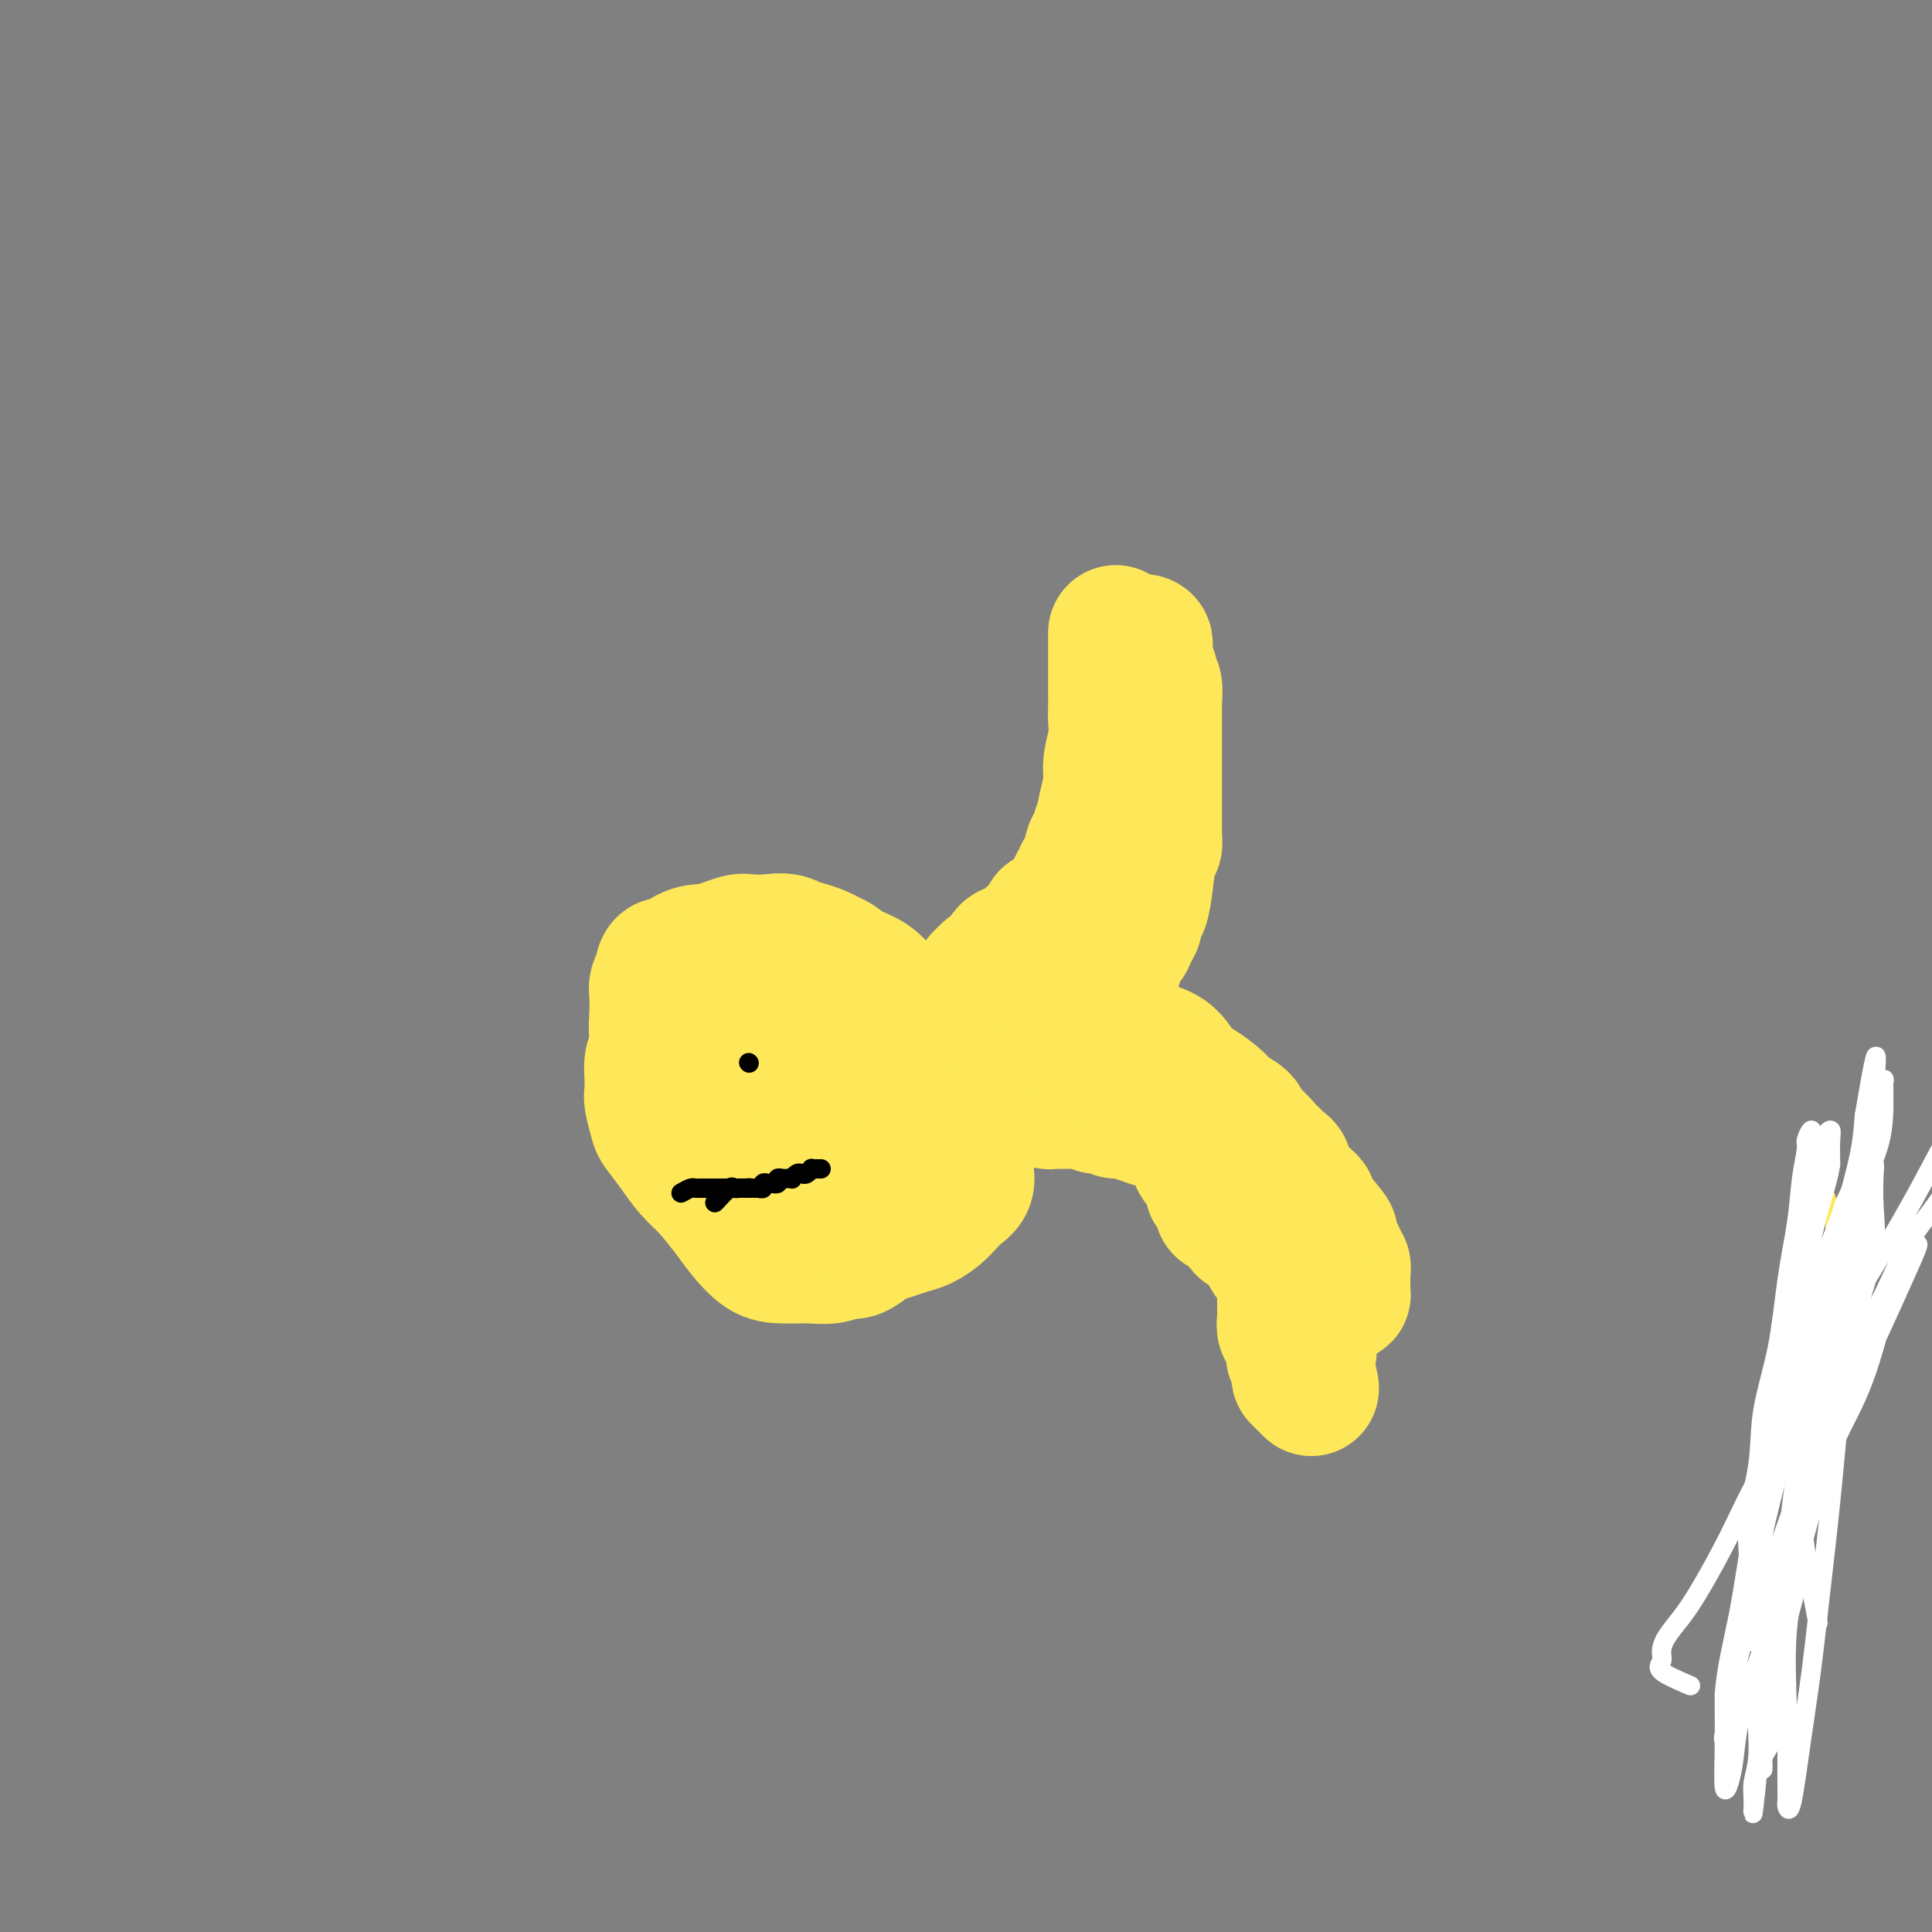<svg viewBox='0 0 400 400' version='1.1' xmlns='http://www.w3.org/2000/svg' xmlns:xlink='http://www.w3.org/1999/xlink'><rect x="0" y="0" width="400" height="400" fill="#808080" stroke="none"/><g fill='none' stroke='#FEE859' stroke-width='4' stroke-linecap='round' stroke-linejoin='round'><path d='M367,348c0.309,-2.109 0.618,-4.218 1,-6c0.382,-1.782 0.836,-3.236 1,-5c0.164,-1.764 0.036,-3.839 0,-6c-0.036,-2.161 0.018,-4.408 0,-6c-0.018,-1.592 -0.109,-2.529 0,-4c0.109,-1.471 0.418,-3.476 1,-5c0.582,-1.524 1.436,-2.567 2,-4c0.564,-1.433 0.836,-3.257 1,-5c0.164,-1.743 0.220,-3.406 1,-5c0.780,-1.594 2.284,-3.118 3,-5c0.716,-1.882 0.645,-4.122 1,-6c0.355,-1.878 1.138,-3.394 2,-5c0.862,-1.606 1.804,-3.301 2,-5c0.196,-1.699 -0.354,-3.400 0,-5c0.354,-1.600 1.611,-3.097 2,-4c0.389,-0.903 -0.092,-1.213 0,-2c0.092,-0.787 0.757,-2.052 1,-3c0.243,-0.948 0.065,-1.577 0,-2c-0.065,-0.423 -0.018,-0.638 0,-1c0.018,-0.362 0.006,-0.872 0,-1c-0.006,-0.128 -0.005,0.124 0,0c0.005,-0.124 0.015,-0.625 0,-1c-0.015,-0.375 -0.056,-0.622 0,-1c0.056,-0.378 0.207,-0.885 0,-1c-0.207,-0.115 -0.772,0.162 -1,0c-0.228,-0.162 -0.117,-0.764 0,-1c0.117,-0.236 0.242,-0.105 0,0c-0.242,0.105 -0.850,0.183 -1,0c-0.150,-0.183 0.157,-0.627 0,-1c-0.157,-0.373 -0.778,-0.674 -1,-1c-0.222,-0.326 -0.044,-0.676 0,-1c0.044,-0.324 -0.044,-0.622 0,-1c0.044,-0.378 0.222,-0.836 0,-1c-0.222,-0.164 -0.844,-0.033 -1,0c-0.156,0.033 0.155,-0.033 0,0c-0.155,0.033 -0.776,0.166 -1,0c-0.224,-0.166 -0.050,-0.632 0,-1c0.050,-0.368 -0.025,-0.637 0,-1c0.025,-0.363 0.150,-0.818 0,-1c-0.150,-0.182 -0.575,-0.091 -1,0'/><path d='M379,251c-0.869,-2.713 -0.040,-1.497 0,-1c0.040,0.497 -0.707,0.273 -1,0c-0.293,-0.273 -0.130,-0.595 0,-1c0.130,-0.405 0.228,-0.893 0,-1c-0.228,-0.107 -0.782,0.168 -1,0c-0.218,-0.168 -0.101,-0.777 0,-1c0.101,-0.223 0.184,-0.060 0,0c-0.184,0.060 -0.637,0.016 -1,0c-0.363,-0.016 -0.636,-0.004 -1,0c-0.364,0.004 -0.818,0.001 -1,0c-0.182,-0.001 -0.091,-0.001 0,0'/></g>
<g fill='none' stroke='#FFFFFF' stroke-width='4' stroke-linecap='round' stroke-linejoin='round'><path d='M350,349c-2.539,-1.084 -5.078,-2.169 -6,-3c-0.922,-0.831 -0.227,-1.410 0,-2c0.227,-0.590 -0.016,-1.192 0,-2c0.016,-0.808 0.289,-1.821 1,-3c0.711,-1.179 1.861,-2.524 3,-4c1.139,-1.476 2.268,-3.084 4,-6c1.732,-2.916 4.067,-7.141 6,-11c1.933,-3.859 3.464,-7.353 6,-12c2.536,-4.647 6.078,-10.446 9,-16c2.922,-5.554 5.226,-10.863 8,-16c2.774,-5.137 6.018,-10.101 9,-15c2.982,-4.899 5.702,-9.734 8,-14c2.298,-4.266 4.175,-7.962 6,-11c1.825,-3.038 3.600,-5.419 5,-7c1.400,-1.581 2.426,-2.361 3,-3c0.574,-0.639 0.695,-1.136 1,-2c0.305,-0.864 0.795,-2.094 1,-1c0.205,1.094 0.124,4.514 -1,7c-1.124,2.486 -3.290,4.039 -5,7c-1.710,2.961 -2.963,7.329 -5,11c-2.037,3.671 -4.858,6.645 -7,10c-2.142,3.355 -3.605,7.090 -6,12c-2.395,4.910 -5.722,10.995 -8,16c-2.278,5.005 -3.507,8.930 -5,13c-1.493,4.070 -3.251,8.286 -5,13c-1.749,4.714 -3.491,9.927 -5,14c-1.509,4.073 -2.786,7.006 -4,10c-1.214,2.994 -2.365,6.049 -3,9c-0.635,2.951 -0.755,5.799 -1,8c-0.245,2.201 -0.614,3.755 -1,5c-0.386,1.245 -0.790,2.180 -1,3c-0.210,0.820 -0.227,1.523 0,1c0.227,-0.523 0.698,-2.273 2,-5c1.302,-2.727 3.436,-6.430 5,-10c1.564,-3.570 2.558,-7.006 4,-11c1.442,-3.994 3.334,-8.545 5,-14c1.666,-5.455 3.108,-11.813 5,-17c1.892,-5.187 4.236,-9.203 6,-13c1.764,-3.797 2.948,-7.376 4,-11c1.052,-3.624 1.973,-7.293 3,-10c1.027,-2.707 2.160,-4.453 3,-6c0.840,-1.547 1.388,-2.896 2,-4c0.612,-1.104 1.288,-1.962 1,-1c-0.288,0.962 -1.539,3.743 -3,7c-1.461,3.257 -3.130,6.989 -5,11c-1.870,4.011 -3.939,8.303 -6,13c-2.061,4.697 -4.114,9.801 -6,15c-1.886,5.199 -3.605,10.493 -5,15c-1.395,4.507 -2.468,8.225 -4,13c-1.532,4.775 -3.525,10.606 -5,15c-1.475,4.394 -2.434,7.352 -3,10c-0.566,2.648 -0.740,4.986 -1,7c-0.260,2.014 -0.606,3.705 -1,5c-0.394,1.295 -0.837,2.195 -1,1c-0.163,-1.195 -0.047,-4.484 0,-8c0.047,-3.516 0.023,-7.258 0,-11'/><path d='M357,351c0.399,-5.802 1.895,-11.308 3,-17c1.105,-5.692 1.818,-11.572 3,-17c1.182,-5.428 2.834,-10.405 4,-15c1.166,-4.595 1.845,-8.809 3,-13c1.155,-4.191 2.784,-8.359 4,-12c1.216,-3.641 2.018,-6.756 3,-9c0.982,-2.244 2.143,-3.618 3,-5c0.857,-1.382 1.409,-2.774 2,-4c0.591,-1.226 1.222,-2.286 2,-3c0.778,-0.714 1.703,-1.080 2,-1c0.297,0.080 -0.035,0.607 0,2c0.035,1.393 0.436,3.653 0,6c-0.436,2.347 -1.710,4.779 -3,8c-1.290,3.221 -2.596,7.229 -4,11c-1.404,3.771 -2.906,7.305 -4,12c-1.094,4.695 -1.781,10.551 -3,16c-1.219,5.449 -2.972,10.491 -4,15c-1.028,4.509 -1.333,8.483 -2,13c-0.667,4.517 -1.696,9.576 -2,14c-0.304,4.424 0.118,8.215 0,11c-0.118,2.785 -0.777,4.566 -1,6c-0.223,1.434 -0.012,2.522 0,4c0.012,1.478 -0.177,3.348 0,2c0.177,-1.348 0.719,-5.913 1,-10c0.281,-4.087 0.301,-7.697 1,-12c0.699,-4.303 2.077,-9.298 3,-15c0.923,-5.702 1.392,-12.111 2,-18c0.608,-5.889 1.355,-11.256 2,-17c0.645,-5.744 1.189,-11.863 2,-18c0.811,-6.137 1.891,-12.293 3,-17c1.109,-4.707 2.247,-7.965 3,-11c0.753,-3.035 1.120,-5.847 2,-8c0.880,-2.153 2.275,-3.646 3,-5c0.725,-1.354 0.782,-2.568 1,-3c0.218,-0.432 0.597,-0.083 1,0c0.403,0.083 0.831,-0.098 1,0c0.169,0.098 0.081,0.477 0,2c-0.081,1.523 -0.153,4.189 0,7c0.153,2.811 0.532,5.767 0,9c-0.532,3.233 -1.976,6.745 -3,11c-1.024,4.255 -1.630,9.255 -3,14c-1.370,4.745 -3.505,9.235 -5,14c-1.495,4.765 -2.350,9.804 -3,15c-0.650,5.196 -1.096,10.549 -2,15c-0.904,4.451 -2.266,8.002 -3,12c-0.734,3.998 -0.839,8.444 -1,12c-0.161,3.556 -0.376,6.223 -1,8c-0.624,1.777 -1.656,2.665 -2,4c-0.344,1.335 -0.002,3.116 0,2c0.002,-1.116 -0.338,-5.130 0,-9c0.338,-3.870 1.352,-7.597 2,-13c0.648,-5.403 0.928,-12.481 2,-19c1.072,-6.519 2.935,-12.478 4,-19c1.065,-6.522 1.332,-13.607 2,-20c0.668,-6.393 1.736,-12.095 3,-18c1.264,-5.905 2.725,-12.013 4,-17c1.275,-4.987 2.364,-8.853 3,-12c0.636,-3.147 0.818,-5.573 1,-8'/><path d='M386,231c3.637,-21.588 2.228,-9.057 2,-5c-0.228,4.057 0.724,-0.360 1,-2c0.276,-1.640 -0.124,-0.503 0,0c0.124,0.503 0.771,0.373 1,0c0.229,-0.373 0.038,-0.987 0,0c-0.038,0.987 0.075,3.575 0,6c-0.075,2.425 -0.340,4.686 -1,7c-0.660,2.314 -1.715,4.683 -3,8c-1.285,3.317 -2.801,7.584 -4,12c-1.199,4.416 -2.080,8.981 -3,14c-0.920,5.019 -1.879,10.492 -3,16c-1.121,5.508 -2.406,11.051 -3,17c-0.594,5.949 -0.499,12.304 -1,18c-0.501,5.696 -1.598,10.735 -2,16c-0.402,5.265 -0.108,10.758 0,15c0.108,4.242 0.031,7.234 0,10c-0.031,2.766 -0.016,5.305 0,7c0.016,1.695 0.035,2.545 0,3c-0.035,0.455 -0.123,0.513 0,1c0.123,0.487 0.455,1.401 1,-1c0.545,-2.401 1.301,-8.118 2,-13c0.699,-4.882 1.342,-8.930 2,-14c0.658,-5.070 1.332,-11.162 2,-17c0.668,-5.838 1.329,-11.424 2,-18c0.671,-6.576 1.350,-14.144 2,-21c0.650,-6.856 1.269,-13.000 2,-19c0.731,-6.000 1.573,-11.855 2,-17c0.427,-5.145 0.440,-9.580 1,-13c0.560,-3.420 1.667,-5.824 2,-8c0.333,-2.176 -0.109,-4.124 0,-5c0.109,-0.876 0.767,-0.679 1,-1c0.233,-0.321 0.040,-1.160 0,-1c-0.040,0.160 0.072,1.320 0,3c-0.072,1.680 -0.329,3.881 -1,6c-0.671,2.119 -1.755,4.158 -3,7c-1.245,2.842 -2.650,6.487 -4,10c-1.350,3.513 -2.645,6.892 -4,11c-1.355,4.108 -2.769,8.944 -4,14c-1.231,5.056 -2.280,10.333 -3,15c-0.720,4.667 -1.110,8.724 -2,13c-0.890,4.276 -2.281,8.771 -3,13c-0.719,4.229 -0.768,8.191 -1,11c-0.232,2.809 -0.648,4.463 -1,6c-0.352,1.537 -0.639,2.956 -1,4c-0.361,1.044 -0.794,1.715 -1,1c-0.206,-0.715 -0.184,-2.814 0,-6c0.184,-3.186 0.528,-7.460 1,-12c0.472,-4.540 1.070,-9.346 2,-15c0.930,-5.654 2.193,-12.157 3,-18c0.807,-5.843 1.159,-11.025 2,-16c0.841,-4.975 2.172,-9.742 3,-14c0.828,-4.258 1.154,-8.007 2,-11c0.846,-2.993 2.213,-5.229 3,-7c0.787,-1.771 0.996,-3.077 1,-4c0.004,-0.923 -0.195,-1.464 0,-2c0.195,-0.536 0.783,-1.067 1,-1c0.217,0.067 0.062,0.734 0,2c-0.062,1.266 -0.031,3.133 0,5'/><path d='M379,241c-0.353,2.513 -1.234,5.297 -2,8c-0.766,2.703 -1.417,5.327 -2,8c-0.583,2.673 -1.097,5.397 -2,9c-0.903,3.603 -2.193,8.085 -3,12c-0.807,3.915 -1.129,7.264 -2,11c-0.871,3.736 -2.290,7.859 -3,11c-0.710,3.141 -0.712,5.299 -1,8c-0.288,2.701 -0.864,5.946 -1,8c-0.136,2.054 0.167,2.917 0,4c-0.167,1.083 -0.804,2.385 -1,3c-0.196,0.615 0.048,0.541 0,-1c-0.048,-1.541 -0.389,-4.549 0,-8c0.389,-3.451 1.509,-7.343 2,-11c0.491,-3.657 0.355,-7.077 1,-11c0.645,-3.923 2.072,-8.347 3,-13c0.928,-4.653 1.358,-9.535 2,-14c0.642,-4.465 1.496,-8.512 2,-12c0.504,-3.488 0.657,-6.418 1,-9c0.343,-2.582 0.877,-4.816 1,-6c0.123,-1.184 -0.163,-1.319 0,-2c0.163,-0.681 0.776,-1.910 1,-2c0.224,-0.090 0.061,0.957 0,2c-0.061,1.043 -0.019,2.082 0,3c0.019,0.918 0.015,1.717 0,3c-0.015,1.283 -0.043,3.051 0,5c0.043,1.949 0.156,4.080 0,6c-0.156,1.920 -0.581,3.631 -1,6c-0.419,2.369 -0.833,5.398 -1,9c-0.167,3.602 -0.086,7.777 0,12c0.086,4.223 0.178,8.493 0,14c-0.178,5.507 -0.625,12.252 0,20c0.625,7.748 2.321,16.499 3,20c0.679,3.501 0.339,1.750 0,0'/></g>
<g fill='none' stroke='#FEE859' stroke-width='28' stroke-linecap='round' stroke-linejoin='round'><path d='M152,223c-3.292,-0.016 -6.584,-0.033 -8,0c-1.416,0.033 -0.958,0.114 -1,0c-0.042,-0.114 -0.586,-0.425 -1,-1c-0.414,-0.575 -0.699,-1.414 -1,-2c-0.301,-0.586 -0.616,-0.918 -1,-1c-0.384,-0.082 -0.835,0.085 -1,0c-0.165,-0.085 -0.044,-0.421 0,-1c0.044,-0.579 0.010,-1.402 0,-2c-0.010,-0.598 0.004,-0.972 0,-1c-0.004,-0.028 -0.027,0.291 0,0c0.027,-0.291 0.105,-1.192 0,-2c-0.105,-0.808 -0.391,-1.522 0,-2c0.391,-0.478 1.460,-0.720 2,-1c0.540,-0.280 0.551,-0.597 1,-1c0.449,-0.403 1.335,-0.892 2,-1c0.665,-0.108 1.108,0.165 2,0c0.892,-0.165 2.234,-0.769 3,-1c0.766,-0.231 0.956,-0.089 2,0c1.044,0.089 2.941,0.125 4,0c1.059,-0.125 1.280,-0.411 2,0c0.720,0.411 1.940,1.517 3,2c1.060,0.483 1.962,0.341 3,1c1.038,0.659 2.214,2.120 3,3c0.786,0.880 1.184,1.179 2,2c0.816,0.821 2.051,2.163 3,3c0.949,0.837 1.613,1.168 2,2c0.387,0.832 0.496,2.163 1,3c0.504,0.837 1.403,1.178 2,2c0.597,0.822 0.892,2.126 1,3c0.108,0.874 0.031,1.320 0,2c-0.031,0.680 -0.014,1.596 0,2c0.014,0.404 0.027,0.297 0,1c-0.027,0.703 -0.093,2.217 0,3c0.093,0.783 0.345,0.837 0,1c-0.345,0.163 -1.288,0.436 -2,1c-0.712,0.564 -1.195,1.419 -2,2c-0.805,0.581 -1.933,0.888 -3,1c-1.067,0.112 -2.075,0.029 -3,0c-0.925,-0.029 -1.769,-0.003 -3,0c-1.231,0.003 -2.850,-0.016 -4,0c-1.150,0.016 -1.831,0.068 -3,0c-1.169,-0.068 -2.826,-0.256 -4,-1c-1.174,-0.744 -1.866,-2.043 -3,-3c-1.134,-0.957 -2.709,-1.572 -4,-3c-1.291,-1.428 -2.297,-3.669 -3,-5c-0.703,-1.331 -1.103,-1.751 -2,-3c-0.897,-1.249 -2.293,-3.325 -3,-5c-0.707,-1.675 -0.726,-2.948 -1,-4c-0.274,-1.052 -0.803,-1.881 -1,-3c-0.197,-1.119 -0.063,-2.527 0,-4c0.063,-1.473 0.055,-3.012 0,-4c-0.055,-0.988 -0.159,-1.425 0,-2c0.159,-0.575 0.579,-1.287 1,-2'/><path d='M137,202c0.163,-3.288 1.070,-2.009 2,-2c0.930,0.009 1.882,-1.251 3,-2c1.118,-0.749 2.401,-0.987 4,-1c1.599,-0.013 3.515,0.197 5,0c1.485,-0.197 2.539,-0.803 4,-1c1.461,-0.197 3.328,0.015 5,0c1.672,-0.015 3.147,-0.258 5,0c1.853,0.258 4.084,1.017 6,2c1.916,0.983 3.518,2.192 5,3c1.482,0.808 2.844,1.216 4,2c1.156,0.784 2.106,1.945 3,3c0.894,1.055 1.731,2.004 3,3c1.269,0.996 2.971,2.038 4,3c1.029,0.962 1.386,1.845 2,3c0.614,1.155 1.485,2.581 2,4c0.515,1.419 0.673,2.830 1,4c0.327,1.170 0.821,2.098 1,3c0.179,0.902 0.043,1.778 0,3c-0.043,1.222 0.008,2.788 0,4c-0.008,1.212 -0.074,2.068 0,3c0.074,0.932 0.289,1.940 0,3c-0.289,1.060 -1.081,2.172 -2,3c-0.919,0.828 -1.966,1.371 -3,2c-1.034,0.629 -2.054,1.346 -3,2c-0.946,0.654 -1.817,1.247 -3,2c-1.183,0.753 -2.679,1.666 -4,2c-1.321,0.334 -2.468,0.089 -4,0c-1.532,-0.089 -3.449,-0.021 -5,0c-1.551,0.021 -2.736,-0.006 -4,0c-1.264,0.006 -2.609,0.044 -4,0c-1.391,-0.044 -2.830,-0.169 -4,-1c-1.170,-0.831 -2.072,-2.367 -3,-4c-0.928,-1.633 -1.884,-3.365 -3,-5c-1.116,-1.635 -2.394,-3.175 -3,-5c-0.606,-1.825 -0.541,-3.934 -1,-6c-0.459,-2.066 -1.443,-4.090 -2,-6c-0.557,-1.910 -0.687,-3.708 -1,-6c-0.313,-2.292 -0.810,-5.080 -1,-7c-0.190,-1.920 -0.074,-2.972 0,-4c0.074,-1.028 0.107,-2.030 0,-3c-0.107,-0.970 -0.354,-1.906 0,-3c0.354,-1.094 1.308,-2.345 2,-3c0.692,-0.655 1.122,-0.713 2,-1c0.878,-0.287 2.203,-0.803 3,-1c0.797,-0.197 1.067,-0.077 2,0c0.933,0.077 2.530,0.110 4,0c1.470,-0.110 2.813,-0.362 4,0c1.187,0.362 2.217,1.337 4,2c1.783,0.663 4.320,1.012 6,2c1.680,0.988 2.504,2.615 4,4c1.496,1.385 3.665,2.528 5,4c1.335,1.472 1.835,3.275 3,5c1.165,1.725 2.995,3.374 4,5c1.005,1.626 1.183,3.229 2,5c0.817,1.771 2.271,3.710 3,5c0.729,1.290 0.731,1.930 1,3c0.269,1.070 0.804,2.568 1,4c0.196,1.432 0.053,2.796 0,4c-0.053,1.204 -0.014,2.247 0,3c0.014,0.753 0.004,1.215 0,2c-0.004,0.785 -0.002,1.892 0,3'/><path d='M196,246c-1.001,2.730 -3.504,3.555 -5,4c-1.496,0.445 -1.986,0.512 -3,1c-1.014,0.488 -2.552,1.399 -4,2c-1.448,0.601 -2.804,0.894 -4,1c-1.196,0.106 -2.231,0.027 -4,0c-1.769,-0.027 -4.272,-0.001 -6,0c-1.728,0.001 -2.681,-0.022 -4,0c-1.319,0.022 -3.003,0.089 -5,0c-1.997,-0.089 -4.305,-0.333 -6,-1c-1.695,-0.667 -2.776,-1.758 -4,-3c-1.224,-1.242 -2.590,-2.634 -4,-4c-1.410,-1.366 -2.865,-2.705 -4,-4c-1.135,-1.295 -1.950,-2.545 -3,-4c-1.050,-1.455 -2.334,-3.117 -3,-4c-0.666,-0.883 -0.715,-0.989 -1,-2c-0.285,-1.011 -0.806,-2.927 -1,-4c-0.194,-1.073 -0.061,-1.301 0,-2c0.061,-0.699 0.049,-1.867 0,-3c-0.049,-1.133 -0.135,-2.229 0,-3c0.135,-0.771 0.489,-1.215 1,-2c0.511,-0.785 1.177,-1.909 2,-3c0.823,-1.091 1.801,-2.149 3,-3c1.199,-0.851 2.617,-1.495 4,-2c1.383,-0.505 2.732,-0.869 4,-1c1.268,-0.131 2.457,-0.027 4,0c1.543,0.027 3.442,-0.023 5,0c1.558,0.023 2.775,0.120 4,0c1.225,-0.120 2.457,-0.456 4,0c1.543,0.456 3.396,1.703 5,3c1.604,1.297 2.958,2.643 4,4c1.042,1.357 1.770,2.726 3,4c1.230,1.274 2.960,2.452 4,4c1.040,1.548 1.389,3.467 2,5c0.611,1.533 1.484,2.681 2,4c0.516,1.319 0.676,2.809 1,4c0.324,1.191 0.813,2.082 1,3c0.187,0.918 0.073,1.862 0,3c-0.073,1.138 -0.105,2.469 0,3c0.105,0.531 0.348,0.260 0,1c-0.348,0.740 -1.289,2.489 -2,3c-0.711,0.511 -1.194,-0.217 -2,0c-0.806,0.217 -1.934,1.378 -3,2c-1.066,0.622 -2.068,0.706 -3,1c-0.932,0.294 -1.793,0.797 -3,1c-1.207,0.203 -2.759,0.106 -4,0c-1.241,-0.106 -2.169,-0.221 -3,0c-0.831,0.221 -1.563,0.779 -4,0c-2.437,-0.779 -6.578,-2.895 -9,-4c-2.422,-1.105 -3.125,-1.198 -4,-2c-0.875,-0.802 -1.922,-2.313 -3,-4c-1.078,-1.687 -2.188,-3.551 -3,-5c-0.812,-1.449 -1.328,-2.485 -2,-4c-0.672,-1.515 -1.500,-3.510 -2,-5c-0.500,-1.490 -0.670,-2.476 -1,-4c-0.330,-1.524 -0.818,-3.587 -1,-5c-0.182,-1.413 -0.057,-2.177 0,-3c0.057,-0.823 0.046,-1.705 0,-3c-0.046,-1.295 -0.128,-3.002 0,-4c0.128,-0.998 0.465,-1.285 1,-2c0.535,-0.715 1.267,-1.857 2,-3'/><path d='M142,206c0.697,-3.443 1.438,-2.051 2,-2c0.562,0.051 0.945,-1.240 2,-2c1.055,-0.760 2.780,-0.989 4,-1c1.220,-0.011 1.933,0.198 3,0c1.067,-0.198 2.489,-0.802 4,-1c1.511,-0.198 3.111,0.011 5,0c1.889,-0.011 4.068,-0.241 6,0c1.932,0.241 3.617,0.953 5,2c1.383,1.047 2.464,2.428 4,3c1.536,0.572 3.528,0.333 5,1c1.472,0.667 2.424,2.239 4,4c1.576,1.761 3.775,3.711 5,5c1.225,1.289 1.476,1.919 2,3c0.524,1.081 1.321,2.615 2,4c0.679,1.385 1.240,2.621 2,4c0.760,1.379 1.720,2.900 2,4c0.280,1.100 -0.120,1.779 0,3c0.120,1.221 0.758,2.984 1,4c0.242,1.016 0.087,1.283 0,2c-0.087,0.717 -0.105,1.882 0,3c0.105,1.118 0.335,2.187 0,3c-0.335,0.813 -1.233,1.370 -2,2c-0.767,0.630 -1.401,1.335 -2,2c-0.599,0.665 -1.163,1.292 -2,2c-0.837,0.708 -1.946,1.497 -3,2c-1.054,0.503 -2.051,0.719 -3,1c-0.949,0.281 -1.848,0.627 -3,1c-1.152,0.373 -2.555,0.772 -4,1c-1.445,0.228 -2.932,0.284 -6,0c-3.068,-0.284 -7.718,-0.908 -11,-2c-3.282,-1.092 -5.198,-2.654 -7,-4c-1.802,-1.346 -3.491,-2.478 -5,-4c-1.509,-1.522 -2.839,-3.435 -4,-5c-1.161,-1.565 -2.153,-2.782 -3,-4c-0.847,-1.218 -1.547,-2.437 -2,-4c-0.453,-1.563 -0.657,-3.471 -1,-5c-0.343,-1.529 -0.823,-2.678 -1,-4c-0.177,-1.322 -0.051,-2.815 0,-4c0.051,-1.185 0.028,-2.061 0,-3c-0.028,-0.939 -0.062,-1.940 0,-3c0.062,-1.060 0.220,-2.179 1,-3c0.780,-0.821 2.183,-1.345 3,-2c0.817,-0.655 1.049,-1.443 2,-2c0.951,-0.557 2.623,-0.884 4,-1c1.377,-0.116 2.461,-0.022 4,0c1.539,0.022 3.533,-0.029 5,0c1.467,0.029 2.406,0.136 4,0c1.594,-0.136 3.844,-0.516 6,0c2.156,0.516 4.218,1.927 6,3c1.782,1.073 3.283,1.808 5,3c1.717,1.192 3.650,2.841 5,4c1.350,1.159 2.117,1.828 3,3c0.883,1.172 1.883,2.845 3,4c1.117,1.155 2.352,1.790 3,3c0.648,1.210 0.710,2.996 1,4c0.290,1.004 0.810,1.228 1,2c0.190,0.772 0.051,2.094 0,3c-0.051,0.906 -0.014,1.398 0,2c0.014,0.602 0.004,1.315 0,2c-0.004,0.685 -0.002,1.343 0,2'/><path d='M197,241c-0.061,2.662 -1.213,1.817 -2,2c-0.787,0.183 -1.210,1.394 -2,2c-0.790,0.606 -1.947,0.607 -3,1c-1.053,0.393 -2.002,1.177 -3,2c-0.998,0.823 -2.045,1.685 -3,2c-0.955,0.315 -1.820,0.084 -3,0c-1.180,-0.084 -2.677,-0.019 -4,0c-1.323,0.019 -2.471,-0.006 -4,0c-1.529,0.006 -3.438,0.045 -5,0c-1.562,-0.045 -2.778,-0.173 -4,0c-1.222,0.173 -2.451,0.648 -4,0c-1.549,-0.648 -3.417,-2.421 -5,-4c-1.583,-1.579 -2.882,-2.966 -4,-4c-1.118,-1.034 -2.053,-1.714 -3,-3c-0.947,-1.286 -1.904,-3.177 -3,-5c-1.096,-1.823 -2.332,-3.579 -3,-5c-0.668,-1.421 -0.767,-2.506 -1,-4c-0.233,-1.494 -0.600,-3.397 -1,-5c-0.400,-1.603 -0.833,-2.907 -1,-4c-0.167,-1.093 -0.067,-1.977 0,-3c0.067,-1.023 0.102,-2.187 0,-3c-0.102,-0.813 -0.341,-1.274 0,-2c0.341,-0.726 1.263,-1.715 2,-2c0.737,-0.285 1.291,0.134 2,0c0.709,-0.134 1.575,-0.822 3,-1c1.425,-0.178 3.410,0.156 5,0c1.590,-0.156 2.784,-0.800 4,-1c1.216,-0.200 2.454,0.044 5,0c2.546,-0.044 6.401,-0.375 9,0c2.599,0.375 3.942,1.455 5,2c1.058,0.545 1.830,0.554 3,1c1.170,0.446 2.737,1.330 4,2c1.263,0.670 2.223,1.128 3,2c0.777,0.872 1.370,2.158 2,3c0.630,0.842 1.297,1.239 2,2c0.703,0.761 1.442,1.885 2,3c0.558,1.115 0.934,2.222 1,3c0.066,0.778 -0.179,1.226 0,2c0.179,0.774 0.781,1.873 1,3c0.219,1.127 0.056,2.282 0,3c-0.056,0.718 -0.003,1.001 0,2c0.003,0.999 -0.044,2.715 0,4c0.044,1.285 0.177,2.139 0,3c-0.177,0.861 -0.666,1.729 -1,3c-0.334,1.271 -0.512,2.945 -1,4c-0.488,1.055 -1.284,1.489 -2,2c-0.716,0.511 -1.350,1.097 -2,2c-0.650,0.903 -1.314,2.122 -2,3c-0.686,0.878 -1.393,1.416 -2,2c-0.607,0.584 -1.115,1.214 -2,2c-0.885,0.786 -2.147,1.727 -3,2c-0.853,0.273 -1.298,-0.123 -2,0c-0.702,0.123 -1.660,0.764 -3,1c-1.340,0.236 -3.062,0.065 -4,0c-0.938,-0.065 -1.093,-0.025 -2,0c-0.907,0.025 -2.566,0.034 -4,0c-1.434,-0.034 -2.642,-0.112 -4,-1c-1.358,-0.888 -2.866,-2.585 -4,-4c-1.134,-1.415 -1.896,-2.547 -3,-4c-1.104,-1.453 -2.552,-3.226 -4,-5'/><path d='M147,246c-2.305,-3.090 -2.569,-4.315 -3,-6c-0.431,-1.685 -1.030,-3.831 -2,-6c-0.970,-2.169 -2.312,-4.362 -3,-6c-0.688,-1.638 -0.720,-2.721 -1,-4c-0.280,-1.279 -0.806,-2.753 -1,-4c-0.194,-1.247 -0.056,-2.267 0,-3c0.056,-0.733 0.030,-1.179 0,-2c-0.030,-0.821 -0.066,-2.016 0,-3c0.066,-0.984 0.232,-1.756 1,-2c0.768,-0.244 2.137,0.040 3,0c0.863,-0.040 1.221,-0.403 2,-1c0.779,-0.597 1.980,-1.428 3,-2c1.020,-0.572 1.858,-0.885 3,-1c1.142,-0.115 2.586,-0.033 4,0c1.414,0.033 2.797,0.018 4,0c1.203,-0.018 2.226,-0.038 4,0c1.774,0.038 4.297,0.133 6,0c1.703,-0.133 2.584,-0.493 4,0c1.416,0.493 3.366,1.839 5,3c1.634,1.161 2.951,2.138 4,3c1.049,0.862 1.829,1.609 3,3c1.171,1.391 2.733,3.425 4,5c1.267,1.575 2.238,2.691 3,4c0.762,1.309 1.314,2.812 2,4c0.686,1.188 1.504,2.063 2,3c0.496,0.937 0.669,1.938 1,3c0.331,1.062 0.820,2.186 1,3c0.180,0.814 0.052,1.318 0,2c-0.052,0.682 -0.027,1.542 0,2c0.027,0.458 0.058,0.514 0,1c-0.058,0.486 -0.203,1.402 0,2c0.203,0.598 0.756,0.878 0,2c-0.756,1.122 -2.821,3.085 -4,4c-1.179,0.915 -1.472,0.781 -2,1c-0.528,0.219 -1.292,0.791 -2,1c-0.708,0.209 -1.359,0.056 -2,0c-0.641,-0.056 -1.272,-0.014 -2,0c-0.728,0.014 -1.554,0.001 -2,0c-0.446,-0.001 -0.511,0.011 -1,0c-0.489,-0.011 -1.403,-0.045 -2,0c-0.597,0.045 -0.878,0.170 -1,0c-0.122,-0.170 -0.084,-0.633 0,-1c0.084,-0.367 0.215,-0.637 0,-1c-0.215,-0.363 -0.776,-0.818 -1,-1c-0.224,-0.182 -0.112,-0.091 0,0'/><path d='M204,213c0.764,-0.002 1.528,-0.004 2,0c0.472,0.004 0.651,0.015 1,0c0.349,-0.015 0.868,-0.055 1,0c0.132,0.055 -0.123,0.207 0,0c0.123,-0.207 0.624,-0.772 1,-1c0.376,-0.228 0.627,-0.117 1,0c0.373,0.117 0.870,0.242 1,0c0.130,-0.242 -0.106,-0.849 0,-1c0.106,-0.151 0.553,0.155 1,0c0.447,-0.155 0.893,-0.773 1,-1c0.107,-0.227 -0.125,-0.065 0,0c0.125,0.065 0.608,0.032 1,0c0.392,-0.032 0.693,-0.065 1,0c0.307,0.065 0.621,0.227 1,0c0.379,-0.227 0.823,-0.845 1,-1c0.177,-0.155 0.086,0.152 0,0c-0.086,-0.152 -0.167,-0.762 0,-1c0.167,-0.238 0.584,-0.102 1,0c0.416,0.102 0.833,0.172 1,0c0.167,-0.172 0.083,-0.586 0,-1'/><path d='M219,207c2.502,-1.154 1.258,-1.041 1,-1c-0.258,0.041 0.470,0.008 1,0c0.530,-0.008 0.863,0.009 1,0c0.137,-0.009 0.078,-0.044 0,0c-0.078,0.044 -0.175,0.166 0,0c0.175,-0.166 0.621,-0.619 1,-1c0.379,-0.381 0.690,-0.689 1,-1c0.310,-0.311 0.618,-0.623 1,-1c0.382,-0.377 0.839,-0.818 1,-1c0.161,-0.182 0.028,-0.104 0,0c-0.028,0.104 0.049,0.236 0,0c-0.049,-0.236 -0.224,-0.838 0,-1c0.224,-0.162 0.848,0.115 1,0c0.152,-0.115 -0.169,-0.623 0,-1c0.169,-0.377 0.829,-0.622 1,-1c0.171,-0.378 -0.146,-0.889 0,-1c0.146,-0.111 0.756,0.176 1,0c0.244,-0.176 0.122,-0.817 0,-1c-0.122,-0.183 -0.243,0.092 0,0c0.243,-0.092 0.850,-0.550 1,-1c0.150,-0.450 -0.156,-0.891 0,-1c0.156,-0.109 0.774,0.115 1,0c0.226,-0.115 0.059,-0.570 0,-1c-0.059,-0.430 -0.012,-0.836 0,-1c0.012,-0.164 -0.012,-0.085 0,0c0.012,0.085 0.060,0.177 0,0c-0.060,-0.177 -0.226,-0.622 0,-1c0.226,-0.378 0.845,-0.690 1,-1c0.155,-0.310 -0.154,-0.619 0,-1c0.154,-0.381 0.772,-0.833 1,-1c0.228,-0.167 0.065,-0.048 0,0c-0.065,0.048 -0.033,0.024 0,0'/><path d='M216,220c0.786,-0.423 1.572,-0.845 2,-1c0.428,-0.155 0.500,-0.041 1,0c0.500,0.041 1.430,0.011 2,0c0.570,-0.011 0.782,-0.003 1,0c0.218,0.003 0.442,0.001 1,0c0.558,-0.001 1.450,-0.000 2,0c0.550,0.000 0.758,0.000 1,0c0.242,-0.000 0.516,-0.000 1,0c0.484,0.000 1.176,0.000 2,0c0.824,-0.000 1.780,-0.001 2,0c0.220,0.001 -0.297,0.004 0,0c0.297,-0.004 1.407,-0.016 2,0c0.593,0.016 0.670,0.061 1,0c0.330,-0.061 0.914,-0.228 1,0c0.086,0.228 -0.327,0.850 0,1c0.327,0.150 1.394,-0.171 2,0c0.606,0.171 0.750,0.835 1,1c0.250,0.165 0.606,-0.167 1,0c0.394,0.167 0.827,0.833 1,1c0.173,0.167 0.088,-0.166 0,0c-0.088,0.166 -0.177,0.832 0,1c0.177,0.168 0.621,-0.162 1,0c0.379,0.162 0.694,0.817 1,1c0.306,0.183 0.603,-0.104 1,0c0.397,0.104 0.895,0.601 1,1c0.105,0.399 -0.183,0.699 0,1c0.183,0.301 0.837,0.602 1,1c0.163,0.398 -0.166,0.894 0,1c0.166,0.106 0.828,-0.179 1,0c0.172,0.179 -0.146,0.823 0,1c0.146,0.177 0.757,-0.111 1,0c0.243,0.111 0.118,0.621 0,1c-0.118,0.379 -0.227,0.626 0,1c0.227,0.374 0.792,0.875 1,1c0.208,0.125 0.060,-0.125 0,0c-0.060,0.125 -0.030,0.625 0,1c0.030,0.375 0.061,0.625 0,1c-0.061,0.375 -0.212,0.874 0,1c0.212,0.126 0.788,-0.120 1,0c0.212,0.120 0.061,0.606 0,1c-0.061,0.394 -0.030,0.697 0,1'/><path d='M249,237c0.707,1.344 0.973,0.206 1,0c0.027,-0.206 -0.185,0.522 0,1c0.185,0.478 0.768,0.705 1,1c0.232,0.295 0.114,0.656 0,1c-0.114,0.344 -0.223,0.669 0,1c0.223,0.331 0.778,0.667 1,1c0.222,0.333 0.112,0.664 0,1c-0.112,0.336 -0.226,0.678 0,1c0.226,0.322 0.792,0.625 1,1c0.208,0.375 0.060,0.821 0,1c-0.060,0.179 -0.030,0.089 0,0'/><path d='M252,236c-1.717,-1.057 -3.434,-2.114 -4,-3c-0.566,-0.886 0.018,-1.599 0,-2c-0.018,-0.401 -0.639,-0.488 -1,-1c-0.361,-0.512 -0.463,-1.447 -1,-2c-0.537,-0.553 -1.508,-0.723 -2,-1c-0.492,-0.277 -0.506,-0.662 -1,-1c-0.494,-0.338 -1.470,-0.628 -2,-1c-0.530,-0.372 -0.616,-0.824 -1,-1c-0.384,-0.176 -1.065,-0.074 -2,0c-0.935,0.074 -2.122,0.121 -3,0c-0.878,-0.121 -1.447,-0.411 -2,-1c-0.553,-0.589 -1.089,-1.479 -2,-2c-0.911,-0.521 -2.197,-0.674 -3,-1c-0.803,-0.326 -1.122,-0.823 -2,-1c-0.878,-0.177 -2.315,-0.032 -3,0c-0.685,0.032 -0.617,-0.048 -1,0c-0.383,0.048 -1.216,0.223 -2,0c-0.784,-0.223 -1.519,-0.843 -2,-1c-0.481,-0.157 -0.707,0.150 -1,0c-0.293,-0.150 -0.652,-0.758 -1,-1c-0.348,-0.242 -0.685,-0.117 -1,0c-0.315,0.117 -0.608,0.228 -1,0c-0.392,-0.228 -0.882,-0.793 -1,-1c-0.118,-0.207 0.136,-0.055 0,0c-0.136,0.055 -0.663,0.015 -1,0c-0.337,-0.015 -0.485,-0.004 -1,0c-0.515,0.004 -1.396,0.002 -2,0c-0.604,-0.002 -0.932,-0.005 -1,0c-0.068,0.005 0.126,0.016 0,0c-0.126,-0.016 -0.570,-0.060 -1,0c-0.430,0.060 -0.847,0.223 -1,0c-0.153,-0.223 -0.041,-0.833 0,-1c0.041,-0.167 0.011,0.107 0,0c-0.011,-0.107 -0.003,-0.596 0,-1c0.003,-0.404 0.001,-0.724 0,-1c-0.001,-0.276 -0.000,-0.507 0,-1c0.000,-0.493 0.000,-1.246 0,-2'/><path d='M206,210c-0.143,-0.941 0.501,-0.293 1,0c0.499,0.293 0.853,0.233 1,0c0.147,-0.233 0.086,-0.637 0,-1c-0.086,-0.363 -0.196,-0.685 0,-1c0.196,-0.315 0.697,-0.623 1,-1c0.303,-0.377 0.406,-0.822 1,-1c0.594,-0.178 1.679,-0.090 2,0c0.321,0.090 -0.121,0.183 0,0c0.121,-0.183 0.806,-0.641 1,-1c0.194,-0.359 -0.101,-0.617 0,-1c0.101,-0.383 0.599,-0.890 1,-1c0.401,-0.110 0.703,0.178 1,0c0.297,-0.178 0.587,-0.820 1,-1c0.413,-0.180 0.950,0.103 1,0c0.050,-0.103 -0.385,-0.591 0,-1c0.385,-0.409 1.591,-0.739 2,-1c0.409,-0.261 0.023,-0.454 0,-1c-0.023,-0.546 0.318,-1.444 1,-2c0.682,-0.556 1.706,-0.769 2,-1c0.294,-0.231 -0.142,-0.481 0,-1c0.142,-0.519 0.861,-1.307 1,-2c0.139,-0.693 -0.304,-1.290 0,-2c0.304,-0.710 1.353,-1.532 2,-2c0.647,-0.468 0.891,-0.581 1,-1c0.109,-0.419 0.085,-1.145 0,-2c-0.085,-0.855 -0.229,-1.840 0,-2c0.229,-0.160 0.831,0.506 1,0c0.169,-0.506 -0.096,-2.185 0,-3c0.096,-0.815 0.551,-0.767 1,-1c0.449,-0.233 0.891,-0.748 1,-1c0.109,-0.252 -0.114,-0.239 0,-1c0.114,-0.761 0.567,-2.294 1,-3c0.433,-0.706 0.847,-0.586 1,-1c0.153,-0.414 0.045,-1.364 0,-2c-0.045,-0.636 -0.026,-0.958 0,-1c0.026,-0.042 0.059,0.196 0,0c-0.059,-0.196 -0.212,-0.827 0,-1c0.212,-0.173 0.788,0.112 1,0c0.212,-0.112 0.061,-0.621 0,-1c-0.061,-0.379 -0.030,-0.626 0,-1c0.030,-0.374 0.061,-0.874 0,-1c-0.061,-0.126 -0.212,0.121 0,0c0.212,-0.121 0.789,-0.610 1,-1c0.211,-0.390 0.057,-0.682 0,-1c-0.057,-0.318 -0.015,-0.663 0,-1c0.015,-0.337 0.004,-0.668 0,-1c-0.004,-0.332 -0.002,-0.666 0,-1'/><path d='M233,162c1.702,-5.212 0.456,-1.243 0,0c-0.456,1.243 -0.122,-0.241 0,-1c0.122,-0.759 0.033,-0.794 0,-1c-0.033,-0.206 -0.009,-0.583 0,-1c0.009,-0.417 0.002,-0.875 0,-1c-0.002,-0.125 -0.001,0.081 0,0c0.001,-0.081 0.000,-0.449 0,-1c-0.000,-0.551 -0.000,-1.283 0,-1c0.000,0.283 0.000,1.582 0,2c-0.000,0.418 -0.000,-0.044 0,0c0.000,0.044 0.000,0.593 0,1c-0.000,0.407 -0.000,0.671 0,1c0.000,0.329 0.000,0.722 0,1c-0.000,0.278 -0.000,0.440 0,1c0.000,0.560 0.000,1.516 0,2c-0.000,0.484 -0.000,0.495 0,1c0.000,0.505 0.001,1.505 0,2c-0.001,0.495 -0.004,0.485 0,1c0.004,0.515 0.016,1.554 0,2c-0.016,0.446 -0.061,0.299 0,1c0.061,0.701 0.228,2.252 0,3c-0.228,0.748 -0.853,0.695 -1,1c-0.147,0.305 0.182,0.970 0,2c-0.182,1.030 -0.875,2.426 -1,3c-0.125,0.574 0.318,0.328 0,1c-0.318,0.672 -1.398,2.263 -2,3c-0.602,0.737 -0.725,0.620 -1,1c-0.275,0.380 -0.703,1.257 -1,2c-0.297,0.743 -0.464,1.351 -1,2c-0.536,0.649 -1.443,1.339 -2,2c-0.557,0.661 -0.765,1.294 -1,2c-0.235,0.706 -0.497,1.484 -1,2c-0.503,0.516 -1.247,0.768 -2,1c-0.753,0.232 -1.514,0.443 -2,1c-0.486,0.557 -0.697,1.458 -1,2c-0.303,0.542 -0.697,0.723 -1,1c-0.303,0.277 -0.515,0.651 -1,1c-0.485,0.349 -1.242,0.675 -2,1'/><path d='M213,202c-1.361,1.260 -0.264,0.911 0,1c0.264,0.089 -0.307,0.616 -1,1c-0.693,0.384 -1.509,0.625 -2,1c-0.491,0.375 -0.658,0.885 -1,1c-0.342,0.115 -0.859,-0.164 -1,0c-0.141,0.164 0.096,0.772 0,1c-0.096,0.228 -0.524,0.076 -1,0c-0.476,-0.076 -1.000,-0.075 -1,0c0.000,0.075 0.525,0.224 1,0c0.475,-0.224 0.899,-0.820 1,-1c0.101,-0.180 -0.123,0.055 0,0c0.123,-0.055 0.592,-0.401 1,-1c0.408,-0.599 0.756,-1.452 1,-2c0.244,-0.548 0.383,-0.792 1,-1c0.617,-0.208 1.713,-0.379 2,-1c0.287,-0.621 -0.235,-1.690 0,-2c0.235,-0.310 1.229,0.139 2,-1c0.771,-1.139 1.321,-3.866 2,-5c0.679,-1.134 1.487,-0.674 2,-1c0.513,-0.326 0.730,-1.436 1,-2c0.270,-0.564 0.593,-0.580 1,-1c0.407,-0.420 0.898,-1.243 1,-2c0.102,-0.757 -0.184,-1.447 0,-2c0.184,-0.553 0.837,-0.970 1,-1c0.163,-0.030 -0.163,0.327 0,0c0.163,-0.327 0.815,-1.339 1,-2c0.185,-0.661 -0.096,-0.973 0,-1c0.096,-0.027 0.568,0.230 1,0c0.432,-0.230 0.824,-0.948 1,-1c0.176,-0.052 0.135,0.563 0,1c-0.135,0.437 -0.364,0.697 -1,1c-0.636,0.303 -1.679,0.648 -2,1c-0.321,0.352 0.080,0.710 0,1c-0.080,0.290 -0.640,0.511 -1,1c-0.360,0.489 -0.520,1.247 -1,2c-0.480,0.753 -1.280,1.501 -2,2c-0.720,0.499 -1.360,0.750 -2,1'/><path d='M217,190c-0.993,1.808 0.025,1.828 0,2c-0.025,0.172 -1.092,0.498 -2,1c-0.908,0.502 -1.657,1.181 -2,2c-0.343,0.819 -0.280,1.777 -1,2c-0.720,0.223 -2.221,-0.290 -3,0c-0.779,0.290 -0.834,1.383 -1,2c-0.166,0.617 -0.441,0.757 -1,1c-0.559,0.243 -1.403,0.590 -2,1c-0.597,0.410 -0.949,0.884 -1,1c-0.051,0.116 0.199,-0.127 0,0c-0.199,0.127 -0.848,0.623 -1,1c-0.152,0.377 0.192,0.637 0,1c-0.192,0.363 -0.920,0.831 -1,1c-0.080,0.169 0.489,0.039 1,0c0.511,-0.039 0.963,0.014 1,0c0.037,-0.014 -0.343,-0.094 0,0c0.343,0.094 1.409,0.363 2,0c0.591,-0.363 0.708,-1.357 1,-2c0.292,-0.643 0.760,-0.936 1,-1c0.240,-0.064 0.253,0.100 1,0c0.747,-0.100 2.227,-0.465 3,-1c0.773,-0.535 0.837,-1.242 1,-2c0.163,-0.758 0.424,-1.568 1,-2c0.576,-0.432 1.468,-0.486 2,-1c0.532,-0.514 0.706,-1.488 1,-2c0.294,-0.512 0.708,-0.562 1,-1c0.292,-0.438 0.462,-1.265 1,-2c0.538,-0.735 1.443,-1.377 2,-2c0.557,-0.623 0.766,-1.227 1,-2c0.234,-0.773 0.493,-1.714 1,-2c0.507,-0.286 1.263,0.084 2,-1c0.737,-1.084 1.455,-3.622 2,-5c0.545,-1.378 0.915,-1.594 1,-2c0.085,-0.406 -0.117,-1.001 0,-2c0.117,-0.999 0.554,-2.403 1,-3c0.446,-0.597 0.903,-0.386 1,-1c0.097,-0.614 -0.166,-2.052 0,-3c0.166,-0.948 0.761,-1.406 1,-2c0.239,-0.594 0.121,-1.325 0,-2c-0.121,-0.675 -0.244,-1.294 0,-2c0.244,-0.706 0.854,-1.499 1,-2c0.146,-0.501 -0.171,-0.712 0,-1c0.171,-0.288 0.829,-0.655 1,-1c0.171,-0.345 -0.146,-0.670 0,-1c0.146,-0.330 0.756,-0.666 1,-1c0.244,-0.334 0.122,-0.667 0,-1'/><path d='M234,155c2.238,-5.420 1.332,-1.970 1,-1c-0.332,0.970 -0.089,-0.540 0,-1c0.089,-0.460 0.024,0.128 0,0c-0.024,-0.128 -0.006,-0.973 0,-1c0.006,-0.027 0.002,0.765 0,1c-0.002,0.235 -0.000,-0.088 0,0c0.000,0.088 0.000,0.586 0,1c-0.000,0.414 -0.000,0.744 0,1c0.000,0.256 0.001,0.437 0,1c-0.001,0.563 -0.003,1.507 0,2c0.003,0.493 0.012,0.535 0,1c-0.012,0.465 -0.045,1.353 0,2c0.045,0.647 0.166,1.051 0,2c-0.166,0.949 -0.621,2.441 -1,3c-0.379,0.559 -0.683,0.184 -1,1c-0.317,0.816 -0.647,2.821 -1,4c-0.353,1.179 -0.728,1.530 -1,2c-0.272,0.470 -0.441,1.057 -1,2c-0.559,0.943 -1.508,2.242 -2,3c-0.492,0.758 -0.527,0.976 -1,2c-0.473,1.024 -1.382,2.856 -3,5c-1.618,2.144 -3.943,4.601 -5,6c-1.057,1.399 -0.847,1.741 -1,2c-0.153,0.259 -0.671,0.437 -1,1c-0.329,0.563 -0.469,1.513 -1,2c-0.531,0.487 -1.451,0.512 -2,1c-0.549,0.488 -0.726,1.438 -1,2c-0.274,0.562 -0.645,0.735 -1,1c-0.355,0.265 -0.695,0.622 -1,1c-0.305,0.378 -0.577,0.778 -1,1c-0.423,0.222 -0.999,0.267 -1,0c-0.001,-0.267 0.572,-0.845 1,-1c0.428,-0.155 0.710,0.114 1,0c0.290,-0.114 0.589,-0.611 1,-1c0.411,-0.389 0.935,-0.671 1,-1c0.065,-0.329 -0.329,-0.704 0,-1c0.329,-0.296 1.380,-0.513 2,-1c0.620,-0.487 0.810,-1.243 1,-2'/><path d='M216,195c1.080,-1.316 0.779,-1.106 1,-2c0.221,-0.894 0.962,-2.890 2,-4c1.038,-1.110 2.372,-1.332 3,-2c0.628,-0.668 0.549,-1.782 1,-3c0.451,-1.218 1.431,-2.539 2,-4c0.569,-1.461 0.726,-3.062 1,-4c0.274,-0.938 0.666,-1.213 1,-2c0.334,-0.787 0.610,-2.085 1,-3c0.390,-0.915 0.893,-1.449 1,-2c0.107,-0.551 -0.182,-1.121 0,-2c0.182,-0.879 0.833,-2.067 1,-3c0.167,-0.933 -0.151,-1.612 0,-2c0.151,-0.388 0.773,-0.485 1,-1c0.227,-0.515 0.061,-1.448 0,-2c-0.061,-0.552 -0.017,-0.722 0,-1c0.017,-0.278 0.009,-0.664 0,-1c-0.009,-0.336 -0.017,-0.624 0,-1c0.017,-0.376 0.061,-0.842 0,-1c-0.061,-0.158 -0.227,-0.008 0,1c0.227,1.008 0.845,2.875 1,4c0.155,1.125 -0.155,1.507 0,2c0.155,0.493 0.773,1.095 1,2c0.227,0.905 0.061,2.113 0,3c-0.061,0.887 -0.016,1.452 0,2c0.016,0.548 0.005,1.077 0,2c-0.005,0.923 -0.004,2.238 0,3c0.004,0.762 0.011,0.971 0,2c-0.011,1.029 -0.040,2.879 0,4c0.040,1.121 0.149,1.512 0,2c-0.149,0.488 -0.554,1.074 -1,2c-0.446,0.926 -0.932,2.193 -1,3c-0.068,0.807 0.281,1.156 0,2c-0.281,0.844 -1.192,2.184 -2,3c-0.808,0.816 -1.512,1.107 -2,2c-0.488,0.893 -0.761,2.388 -1,3c-0.239,0.612 -0.445,0.340 -1,1c-0.555,0.660 -1.458,2.253 -2,3c-0.542,0.747 -0.724,0.648 -1,1c-0.276,0.352 -0.647,1.155 -1,2c-0.353,0.845 -0.687,1.732 -1,2c-0.313,0.268 -0.606,-0.082 -1,0c-0.394,0.082 -0.890,0.597 -1,1c-0.110,0.403 0.166,0.696 0,1c-0.166,0.304 -0.776,0.620 -1,1c-0.224,0.380 -0.064,0.823 0,1c0.064,0.177 0.032,0.089 0,0'/><path d='M217,210c-2.259,4.139 -0.405,1.487 0,1c0.405,-0.487 -0.638,1.190 -1,2c-0.362,0.810 -0.041,0.753 0,1c0.041,0.247 -0.197,0.798 0,1c0.197,0.202 0.830,0.054 1,0c0.170,-0.054 -0.123,-0.016 0,0c0.123,0.016 0.661,0.008 1,0c0.339,-0.008 0.480,-0.017 1,0c0.520,0.017 1.419,0.060 2,0c0.581,-0.060 0.842,-0.224 1,0c0.158,0.224 0.212,0.834 1,1c0.788,0.166 2.311,-0.112 3,0c0.689,0.112 0.546,0.615 1,1c0.454,0.385 1.507,0.653 2,1c0.493,0.347 0.426,0.774 1,1c0.574,0.226 1.789,0.250 3,1c1.211,0.750 2.419,2.227 3,3c0.581,0.773 0.537,0.841 1,1c0.463,0.159 1.433,0.410 2,1c0.567,0.590 0.730,1.520 1,2c0.270,0.480 0.646,0.509 1,1c0.354,0.491 0.686,1.445 1,2c0.314,0.555 0.609,0.712 1,1c0.391,0.288 0.878,0.707 1,1c0.122,0.293 -0.121,0.459 0,1c0.121,0.541 0.606,1.458 1,2c0.394,0.542 0.697,0.709 1,1c0.303,0.291 0.606,0.707 1,1c0.394,0.293 0.880,0.462 1,1c0.120,0.538 -0.126,1.444 0,2c0.126,0.556 0.625,0.761 1,1c0.375,0.239 0.626,0.512 1,1c0.374,0.488 0.871,1.192 1,2c0.129,0.808 -0.109,1.722 0,2c0.109,0.278 0.564,-0.079 1,0c0.436,0.079 0.852,0.596 1,1c0.148,0.404 0.030,0.696 0,1c-0.030,0.304 0.030,0.620 0,1c-0.030,0.380 -0.149,0.823 0,1c0.149,0.177 0.566,0.089 1,0c0.434,-0.089 0.886,-0.178 1,0c0.114,0.178 -0.110,0.622 0,1c0.110,0.378 0.555,0.689 1,1'/><path d='M256,252c2.856,4.219 1.497,1.267 1,0c-0.497,-1.267 -0.133,-0.850 0,-1c0.133,-0.150 0.036,-0.867 0,-1c-0.036,-0.133 -0.010,0.319 0,0c0.010,-0.319 0.003,-1.409 0,-2c-0.003,-0.591 -0.001,-0.683 0,-1c0.001,-0.317 0.002,-0.858 0,-1c-0.002,-0.142 -0.007,0.116 0,0c0.007,-0.116 0.027,-0.607 0,-1c-0.027,-0.393 -0.101,-0.687 0,-1c0.101,-0.313 0.375,-0.646 0,-1c-0.375,-0.354 -1.400,-0.728 -2,-1c-0.600,-0.272 -0.776,-0.440 -1,-1c-0.224,-0.560 -0.497,-1.512 -1,-2c-0.503,-0.488 -1.235,-0.512 -2,-1c-0.765,-0.488 -1.563,-1.439 -2,-2c-0.437,-0.561 -0.513,-0.733 -1,-1c-0.487,-0.267 -1.387,-0.631 -2,-1c-0.613,-0.369 -0.940,-0.744 -2,-1c-1.060,-0.256 -2.851,-0.393 -5,-1c-2.149,-0.607 -4.654,-1.683 -6,-2c-1.346,-0.317 -1.534,0.125 -2,0c-0.466,-0.125 -1.210,-0.818 -2,-1c-0.790,-0.182 -1.625,0.147 -2,0c-0.375,-0.147 -0.289,-0.771 -1,-1c-0.711,-0.229 -2.218,-0.061 -3,0c-0.782,0.061 -0.841,0.017 -1,0c-0.159,-0.017 -0.420,-0.008 -1,0c-0.580,0.008 -1.479,0.016 -2,0c-0.521,-0.016 -0.665,-0.056 -1,0c-0.335,0.056 -0.861,0.207 -1,0c-0.139,-0.207 0.109,-0.774 0,-1c-0.109,-0.226 -0.576,-0.113 -1,0c-0.424,0.113 -0.804,0.226 -1,0c-0.196,-0.226 -0.207,-0.792 0,-1c0.207,-0.208 0.630,-0.060 1,0c0.370,0.060 0.685,0.030 1,0'/><path d='M217,226c-4.653,-1.547 -0.284,-0.415 2,0c2.284,0.415 2.484,0.111 3,0c0.516,-0.111 1.349,-0.030 2,0c0.651,0.030 1.122,0.008 2,0c0.878,-0.008 2.165,-0.002 3,0c0.835,0.002 1.220,-0.000 2,0c0.780,0.000 1.956,0.003 3,0c1.044,-0.003 1.957,-0.012 3,0c1.043,0.012 2.217,0.045 3,0c0.783,-0.045 1.173,-0.168 2,0c0.827,0.168 2.089,0.627 3,1c0.911,0.373 1.470,0.659 2,1c0.530,0.341 1.030,0.738 2,1c0.970,0.262 2.409,0.388 3,1c0.591,0.612 0.333,1.708 1,2c0.667,0.292 2.258,-0.221 3,0c0.742,0.221 0.637,1.176 1,2c0.363,0.824 1.196,1.516 2,2c0.804,0.484 1.579,0.759 2,1c0.421,0.241 0.489,0.448 1,1c0.511,0.552 1.465,1.448 2,2c0.535,0.552 0.649,0.759 1,1c0.351,0.241 0.937,0.516 1,1c0.063,0.484 -0.399,1.177 0,2c0.399,0.823 1.658,1.774 2,2c0.342,0.226 -0.233,-0.275 0,0c0.233,0.275 1.274,1.326 2,2c0.726,0.674 1.136,0.972 1,1c-0.136,0.028 -0.817,-0.213 0,1c0.817,1.213 3.132,3.879 4,5c0.868,1.121 0.289,0.696 0,1c-0.289,0.304 -0.289,1.338 0,2c0.289,0.662 0.866,0.950 1,1c0.134,0.050 -0.174,-0.140 0,0c0.174,0.140 0.831,0.611 1,1c0.169,0.389 -0.151,0.696 0,1c0.151,0.304 0.773,0.606 1,1c0.227,0.394 0.061,0.879 0,1c-0.061,0.121 -0.016,-0.123 0,0c0.016,0.123 0.004,0.611 0,1c-0.004,0.389 -0.000,0.679 0,1c0.000,0.321 -0.003,0.675 0,1c0.003,0.325 0.011,0.623 0,1c-0.011,0.377 -0.041,0.832 0,1c0.041,0.168 0.155,0.048 0,0c-0.155,-0.048 -0.577,-0.024 -1,0'/><path d='M277,268c0.135,1.888 -0.526,0.110 -1,-1c-0.474,-1.110 -0.760,-1.550 -1,-2c-0.240,-0.450 -0.436,-0.911 -1,-2c-0.564,-1.089 -1.498,-2.807 -2,-4c-0.502,-1.193 -0.571,-1.860 -1,-3c-0.429,-1.140 -1.219,-2.752 -2,-4c-0.781,-1.248 -1.555,-2.133 -2,-3c-0.445,-0.867 -0.561,-1.716 -1,-3c-0.439,-1.284 -1.201,-3.001 -2,-4c-0.799,-0.999 -1.636,-1.279 -2,-2c-0.364,-0.721 -0.256,-1.883 -1,-3c-0.744,-1.117 -2.342,-2.190 -3,-3c-0.658,-0.810 -0.378,-1.356 -1,-2c-0.622,-0.644 -2.146,-1.388 -3,-2c-0.854,-0.612 -1.036,-1.094 -2,-2c-0.964,-0.906 -2.708,-2.235 -4,-3c-1.292,-0.765 -2.131,-0.967 -3,-2c-0.869,-1.033 -1.769,-2.896 -3,-4c-1.231,-1.104 -2.792,-1.448 -4,-2c-1.208,-0.552 -2.064,-1.311 -3,-2c-0.936,-0.689 -1.953,-1.309 -3,-2c-1.047,-0.691 -2.126,-1.453 -3,-2c-0.874,-0.547 -1.543,-0.879 -2,-1c-0.457,-0.121 -0.701,-0.033 -1,0c-0.299,0.033 -0.655,0.009 -1,0c-0.345,-0.009 -0.681,-0.003 -1,0c-0.319,0.003 -0.621,0.004 -1,0c-0.379,-0.004 -0.833,-0.012 -1,0c-0.167,0.012 -0.046,0.046 0,0c0.046,-0.046 0.015,-0.171 0,0c-0.015,0.171 -0.016,0.637 0,1c0.016,0.363 0.050,0.622 0,1c-0.050,0.378 -0.183,0.875 0,1c0.183,0.125 0.682,-0.122 1,0c0.318,0.122 0.455,0.614 1,1c0.545,0.386 1.497,0.664 2,1c0.503,0.336 0.557,0.728 1,1c0.443,0.272 1.277,0.425 2,1c0.723,0.575 1.337,1.572 2,2c0.663,0.428 1.374,0.289 2,1c0.626,0.711 1.165,2.273 2,3c0.835,0.727 1.966,0.617 3,1c1.034,0.383 1.971,1.257 3,2c1.029,0.743 2.148,1.354 3,2c0.852,0.646 1.435,1.327 2,2c0.565,0.673 1.110,1.338 2,2c0.890,0.662 2.125,1.322 3,2c0.875,0.678 1.389,1.375 2,2c0.611,0.625 1.317,1.179 2,2c0.683,0.821 1.341,1.911 2,3'/><path d='M257,241c5.760,4.396 2.662,1.386 2,1c-0.662,-0.386 1.114,1.851 2,3c0.886,1.149 0.882,1.210 1,2c0.118,0.790 0.358,2.308 1,3c0.642,0.692 1.688,0.557 2,1c0.312,0.443 -0.108,1.465 0,2c0.108,0.535 0.746,0.585 1,1c0.254,0.415 0.124,1.195 0,2c-0.124,0.805 -0.243,1.634 0,2c0.243,0.366 0.849,0.268 1,1c0.151,0.732 -0.152,2.294 0,3c0.152,0.706 0.757,0.555 1,1c0.243,0.445 0.122,1.485 0,2c-0.122,0.515 -0.244,0.504 0,1c0.244,0.496 0.854,1.497 1,2c0.146,0.503 -0.171,0.507 0,1c0.171,0.493 0.830,1.476 1,2c0.170,0.524 -0.151,0.588 0,1c0.151,0.412 0.772,1.171 1,2c0.228,0.829 0.061,1.728 0,2c-0.061,0.272 -0.016,-0.082 0,0c0.016,0.082 0.004,0.601 0,1c-0.004,0.399 -0.001,0.678 0,1c0.001,0.322 0.000,0.687 0,1c-0.000,0.313 -0.000,0.575 0,1c0.000,0.425 0.000,1.015 0,1c-0.000,-0.015 -0.000,-0.633 0,-1c0.000,-0.367 0.001,-0.483 0,-1c-0.001,-0.517 -0.004,-1.436 0,-2c0.004,-0.564 0.016,-0.773 0,-1c-0.016,-0.227 -0.060,-0.472 0,-1c0.060,-0.528 0.223,-1.340 0,-2c-0.223,-0.660 -0.833,-1.167 -1,-2c-0.167,-0.833 0.109,-1.993 0,-3c-0.109,-1.007 -0.605,-1.861 -1,-3c-0.395,-1.139 -0.691,-2.562 -1,-4c-0.309,-1.438 -0.631,-2.889 -1,-4c-0.369,-1.111 -0.784,-1.882 -1,-3c-0.216,-1.118 -0.233,-2.584 -1,-4c-0.767,-1.416 -2.284,-2.784 -3,-4c-0.716,-1.216 -0.629,-2.280 -1,-3c-0.371,-0.720 -1.198,-1.095 -2,-2c-0.802,-0.905 -1.580,-2.340 -2,-3c-0.420,-0.660 -0.483,-0.544 -1,-1c-0.517,-0.456 -1.489,-1.483 -2,-2c-0.511,-0.517 -0.561,-0.524 -1,-1c-0.439,-0.476 -1.268,-1.422 -2,-2c-0.732,-0.578 -1.366,-0.789 -2,-1'/><path d='M249,231c-2.523,-3.057 -0.832,-1.200 -1,-1c-0.168,0.200 -2.195,-1.257 -3,-2c-0.805,-0.743 -0.387,-0.774 -1,-1c-0.613,-0.226 -2.258,-0.649 -3,-1c-0.742,-0.351 -0.581,-0.630 -1,-1c-0.419,-0.370 -1.419,-0.832 -2,-1c-0.581,-0.168 -0.744,-0.041 -1,0c-0.256,0.041 -0.603,-0.002 -1,0c-0.397,0.002 -0.842,0.050 -1,0c-0.158,-0.050 -0.030,-0.197 0,0c0.030,0.197 -0.039,0.739 0,1c0.039,0.261 0.186,0.240 1,1c0.814,0.760 2.296,2.301 3,3c0.704,0.699 0.631,0.558 1,1c0.369,0.442 1.182,1.469 2,2c0.818,0.531 1.642,0.565 2,1c0.358,0.435 0.252,1.270 1,2c0.748,0.730 2.351,1.355 3,2c0.649,0.645 0.346,1.312 1,2c0.654,0.688 2.267,1.399 3,2c0.733,0.601 0.588,1.092 1,2c0.412,0.908 1.381,2.234 2,3c0.619,0.766 0.886,0.973 2,2c1.114,1.027 3.073,2.876 4,4c0.927,1.124 0.822,1.524 1,2c0.178,0.476 0.640,1.030 1,2c0.360,0.970 0.618,2.357 1,3c0.382,0.643 0.887,0.544 1,1c0.113,0.456 -0.166,1.469 0,2c0.166,0.531 0.776,0.580 1,1c0.224,0.420 0.060,1.212 0,2c-0.060,0.788 -0.016,1.573 0,2c0.016,0.427 0.005,0.494 0,1c-0.005,0.506 -0.002,1.449 0,2c0.002,0.551 0.005,0.711 0,1c-0.005,0.289 -0.016,0.707 0,1c0.016,0.293 0.060,0.463 0,1c-0.060,0.537 -0.222,1.443 0,2c0.222,0.557 0.829,0.765 1,1c0.171,0.235 -0.094,0.496 0,1c0.094,0.504 0.547,1.252 1,2'/><path d='M268,279c1.099,4.659 0.346,2.807 0,2c-0.346,-0.807 -0.285,-0.570 0,0c0.285,0.570 0.795,1.472 1,2c0.205,0.528 0.107,0.682 0,1c-0.107,0.318 -0.221,0.802 0,1c0.221,0.198 0.778,0.112 1,0c0.222,-0.112 0.111,-0.248 0,0c-0.111,0.248 -0.221,0.882 0,1c0.221,0.118 0.774,-0.280 1,0c0.226,0.280 0.125,1.237 0,1c-0.125,-0.237 -0.275,-1.669 0,-1c0.275,0.669 0.975,3.437 0,-1c-0.975,-4.437 -3.626,-16.080 -5,-21c-1.374,-4.920 -1.471,-3.117 -2,-3c-0.529,0.117 -1.488,-1.451 -2,-3c-0.512,-1.549 -0.575,-3.080 -1,-4c-0.425,-0.920 -1.213,-1.229 -2,-2c-0.787,-0.771 -1.575,-2.004 -2,-3c-0.425,-0.996 -0.489,-1.755 -1,-3c-0.511,-1.245 -1.470,-2.976 -2,-4c-0.530,-1.024 -0.632,-1.342 -1,-2c-0.368,-0.658 -1.001,-1.657 -2,-3c-0.999,-1.343 -2.364,-3.031 -3,-4c-0.636,-0.969 -0.541,-1.218 -1,-2c-0.459,-0.782 -1.470,-2.097 -2,-3c-0.530,-0.903 -0.580,-1.395 -1,-2c-0.420,-0.605 -1.212,-1.323 -2,-2c-0.788,-0.677 -1.572,-1.313 -2,-2c-0.428,-0.687 -0.498,-1.427 -1,-2c-0.502,-0.573 -1.435,-0.981 -2,-1c-0.565,-0.019 -0.762,0.350 -1,0c-0.238,-0.350 -0.515,-1.418 -1,-2c-0.485,-0.582 -1.177,-0.678 -2,-1c-0.823,-0.322 -1.778,-0.871 -2,-1c-0.222,-0.129 0.291,0.162 0,0c-0.291,-0.162 -1.384,-0.775 -2,-1c-0.616,-0.225 -0.756,-0.060 -1,0c-0.244,0.060 -0.591,0.016 -1,0c-0.409,-0.016 -0.879,-0.004 -1,0c-0.121,0.004 0.108,0.001 0,0c-0.108,-0.001 -0.554,-0.001 -1,0'/><path d='M225,214c-1.729,-0.469 -1.052,-0.143 -1,0c0.052,0.143 -0.522,0.103 -1,0c-0.478,-0.103 -0.860,-0.269 -1,0c-0.140,0.269 -0.038,0.973 0,1c0.038,0.027 0.014,-0.622 0,-1c-0.014,-0.378 -0.016,-0.486 0,-1c0.016,-0.514 0.049,-1.433 0,-2c-0.049,-0.567 -0.182,-0.781 0,-1c0.182,-0.219 0.679,-0.443 1,-1c0.321,-0.557 0.466,-1.448 1,-2c0.534,-0.552 1.458,-0.767 2,-1c0.542,-0.233 0.704,-0.485 1,-1c0.296,-0.515 0.727,-1.293 1,-2c0.273,-0.707 0.387,-1.344 1,-2c0.613,-0.656 1.723,-1.330 2,-2c0.277,-0.670 -0.280,-1.335 0,-2c0.280,-0.665 1.399,-1.328 2,-2c0.601,-0.672 0.686,-1.351 1,-2c0.314,-0.649 0.857,-1.267 1,-2c0.143,-0.733 -0.116,-1.582 0,-2c0.116,-0.418 0.605,-0.405 1,-1c0.395,-0.595 0.694,-1.797 1,-4c0.306,-2.203 0.618,-5.405 1,-7c0.382,-1.595 0.834,-1.582 1,-2c0.166,-0.418 0.044,-1.266 0,-2c-0.044,-0.734 -0.012,-1.353 0,-2c0.012,-0.647 0.003,-1.323 0,-2c-0.003,-0.677 -0.001,-1.355 0,-2c0.001,-0.645 0.000,-1.256 0,-2c-0.000,-0.744 -0.000,-1.621 0,-2c0.000,-0.379 0.000,-0.262 0,-1c-0.000,-0.738 -0.000,-2.333 0,-3c0.000,-0.667 0.000,-0.405 0,-1c-0.000,-0.595 -0.000,-2.045 0,-3c0.000,-0.955 0.000,-1.413 0,-2c-0.000,-0.587 -0.000,-1.303 0,-2c0.000,-0.697 0.001,-1.374 0,-2c-0.001,-0.626 -0.004,-1.200 0,-2c0.004,-0.800 0.015,-1.825 0,-2c-0.015,-0.175 -0.056,0.500 0,0c0.056,-0.500 0.207,-2.175 0,-3c-0.207,-0.825 -0.774,-0.798 -1,-1c-0.226,-0.202 -0.112,-0.631 0,-1c0.112,-0.369 0.223,-0.676 0,-1c-0.223,-0.324 -0.778,-0.664 -1,-1c-0.222,-0.336 -0.111,-0.668 0,-1'/><path d='M237,137c-0.309,-5.809 -0.082,-2.331 0,-1c0.082,1.331 0.018,0.513 0,0c-0.018,-0.513 0.009,-0.723 0,-1c-0.009,-0.277 -0.055,-0.622 0,-1c0.055,-0.378 0.211,-0.791 0,-1c-0.211,-0.209 -0.788,-0.215 -1,0c-0.212,0.215 -0.057,0.651 0,1c0.057,0.349 0.017,0.612 0,1c-0.017,0.388 -0.011,0.901 0,1c0.011,0.099 0.027,-0.215 0,0c-0.027,0.215 -0.096,0.960 0,1c0.096,0.040 0.358,-0.625 0,3c-0.358,3.625 -1.335,11.541 -2,15c-0.665,3.459 -1.018,2.463 -1,3c0.018,0.537 0.408,2.609 0,4c-0.408,1.391 -1.615,2.101 -2,3c-0.385,0.899 0.052,1.988 0,3c-0.052,1.012 -0.592,1.948 -1,3c-0.408,1.052 -0.683,2.222 -1,3c-0.317,0.778 -0.676,1.166 -1,2c-0.324,0.834 -0.611,2.116 -1,3c-0.389,0.884 -0.878,1.371 -1,2c-0.122,0.629 0.125,1.400 0,3c-0.125,1.600 -0.621,4.029 -1,5c-0.379,0.971 -0.641,0.484 -1,1c-0.359,0.516 -0.814,2.035 -1,3c-0.186,0.965 -0.101,1.375 0,2c0.101,0.625 0.220,1.464 0,2c-0.220,0.536 -0.777,0.768 -1,1c-0.223,0.232 -0.111,0.464 0,1c0.111,0.536 0.222,1.375 0,2c-0.222,0.625 -0.778,1.036 -1,1c-0.222,-0.036 -0.111,-0.518 0,-1'/><path d='M221,201c-1.861,5.836 -0.514,0.927 0,-1c0.514,-1.927 0.194,-0.872 0,-1c-0.194,-0.128 -0.260,-1.440 0,-2c0.260,-0.560 0.848,-0.368 1,-1c0.152,-0.632 -0.132,-2.086 0,-3c0.132,-0.914 0.679,-1.286 1,-2c0.321,-0.714 0.415,-1.768 1,-3c0.585,-1.232 1.662,-2.642 2,-4c0.338,-1.358 -0.063,-2.663 0,-4c0.063,-1.337 0.590,-2.705 1,-4c0.410,-1.295 0.702,-2.516 1,-4c0.298,-1.484 0.602,-3.229 1,-5c0.398,-1.771 0.891,-3.567 1,-5c0.109,-1.433 -0.167,-2.504 0,-4c0.167,-1.496 0.777,-3.417 1,-5c0.223,-1.583 0.060,-2.829 0,-4c-0.060,-1.171 -0.016,-2.268 0,-3c0.016,-0.732 0.004,-1.099 0,-2c-0.004,-0.901 -0.001,-2.337 0,-3c0.001,-0.663 0.000,-0.555 0,-1c-0.000,-0.445 -0.000,-1.443 0,-2c0.000,-0.557 0.000,-0.673 0,-1c-0.000,-0.327 -0.000,-0.865 0,-1c0.000,-0.135 0.000,0.132 0,0c-0.000,-0.132 -0.000,-0.662 0,-1c0.000,-0.338 0.000,-0.482 0,-1c-0.000,-0.518 -0.000,-1.409 0,-2c0.000,-0.591 0.000,-0.883 0,-1c-0.000,-0.117 -0.000,-0.058 0,0'/></g>
<g fill='none' stroke='#000000' stroke-width='4' stroke-linecap='round' stroke-linejoin='round'><path d='M155,220c0.000,0.000 0.100,0.100 0.1,0.1'/><path d='M148,249c1.179,-1.268 2.358,-2.536 3,-3c0.642,-0.464 0.746,-0.124 1,0c0.254,0.124 0.659,0.033 1,0c0.341,-0.033 0.617,-0.009 1,0c0.383,0.009 0.873,0.002 1,0c0.127,-0.002 -0.110,-0.001 0,0c0.110,0.001 0.568,0.000 1,0c0.432,-0.000 0.838,-0.000 1,0c0.162,0.000 0.081,0.000 0,0'/><path d='M141,247c0.754,-0.423 1.508,-0.845 2,-1c0.492,-0.155 0.723,-0.041 1,0c0.277,0.041 0.599,0.011 1,0c0.401,-0.011 0.881,-0.003 1,0c0.119,0.003 -0.123,0.001 0,0c0.123,-0.001 0.611,-0.000 1,0c0.389,0.000 0.678,0.000 1,0c0.322,-0.000 0.678,-0.000 1,0c0.322,0.000 0.611,0.000 1,0c0.389,-0.000 0.878,-0.000 1,0c0.122,0.000 -0.122,0.000 0,0c0.122,-0.000 0.610,-0.000 1,0c0.390,0.000 0.683,0.000 1,0c0.317,-0.000 0.659,-0.000 1,0'/><path d='M154,246c2.251,-0.154 1.378,-0.040 1,0c-0.378,0.040 -0.260,0.007 0,0c0.260,-0.007 0.661,0.012 1,0c0.339,-0.012 0.617,-0.056 1,0c0.383,0.056 0.872,0.211 1,0c0.128,-0.211 -0.105,-0.788 0,-1c0.105,-0.212 0.549,-0.061 1,0c0.451,0.061 0.908,0.030 1,0c0.092,-0.030 -0.183,-0.061 0,0c0.183,0.061 0.824,0.212 1,0c0.176,-0.212 -0.111,-0.788 0,-1c0.111,-0.212 0.621,-0.061 1,0c0.379,0.061 0.626,0.030 1,0c0.374,-0.030 0.873,-0.060 1,0c0.127,0.060 -0.120,0.208 0,0c0.120,-0.208 0.606,-0.774 1,-1c0.394,-0.226 0.697,-0.113 1,0c0.303,0.113 0.607,0.226 1,0c0.393,-0.226 0.876,-0.793 1,-1c0.124,-0.207 -0.111,-0.056 0,0c0.111,0.056 0.568,0.015 1,0c0.432,-0.015 0.838,-0.004 1,0c0.162,0.004 0.081,0.002 0,0'/></g>
</svg>